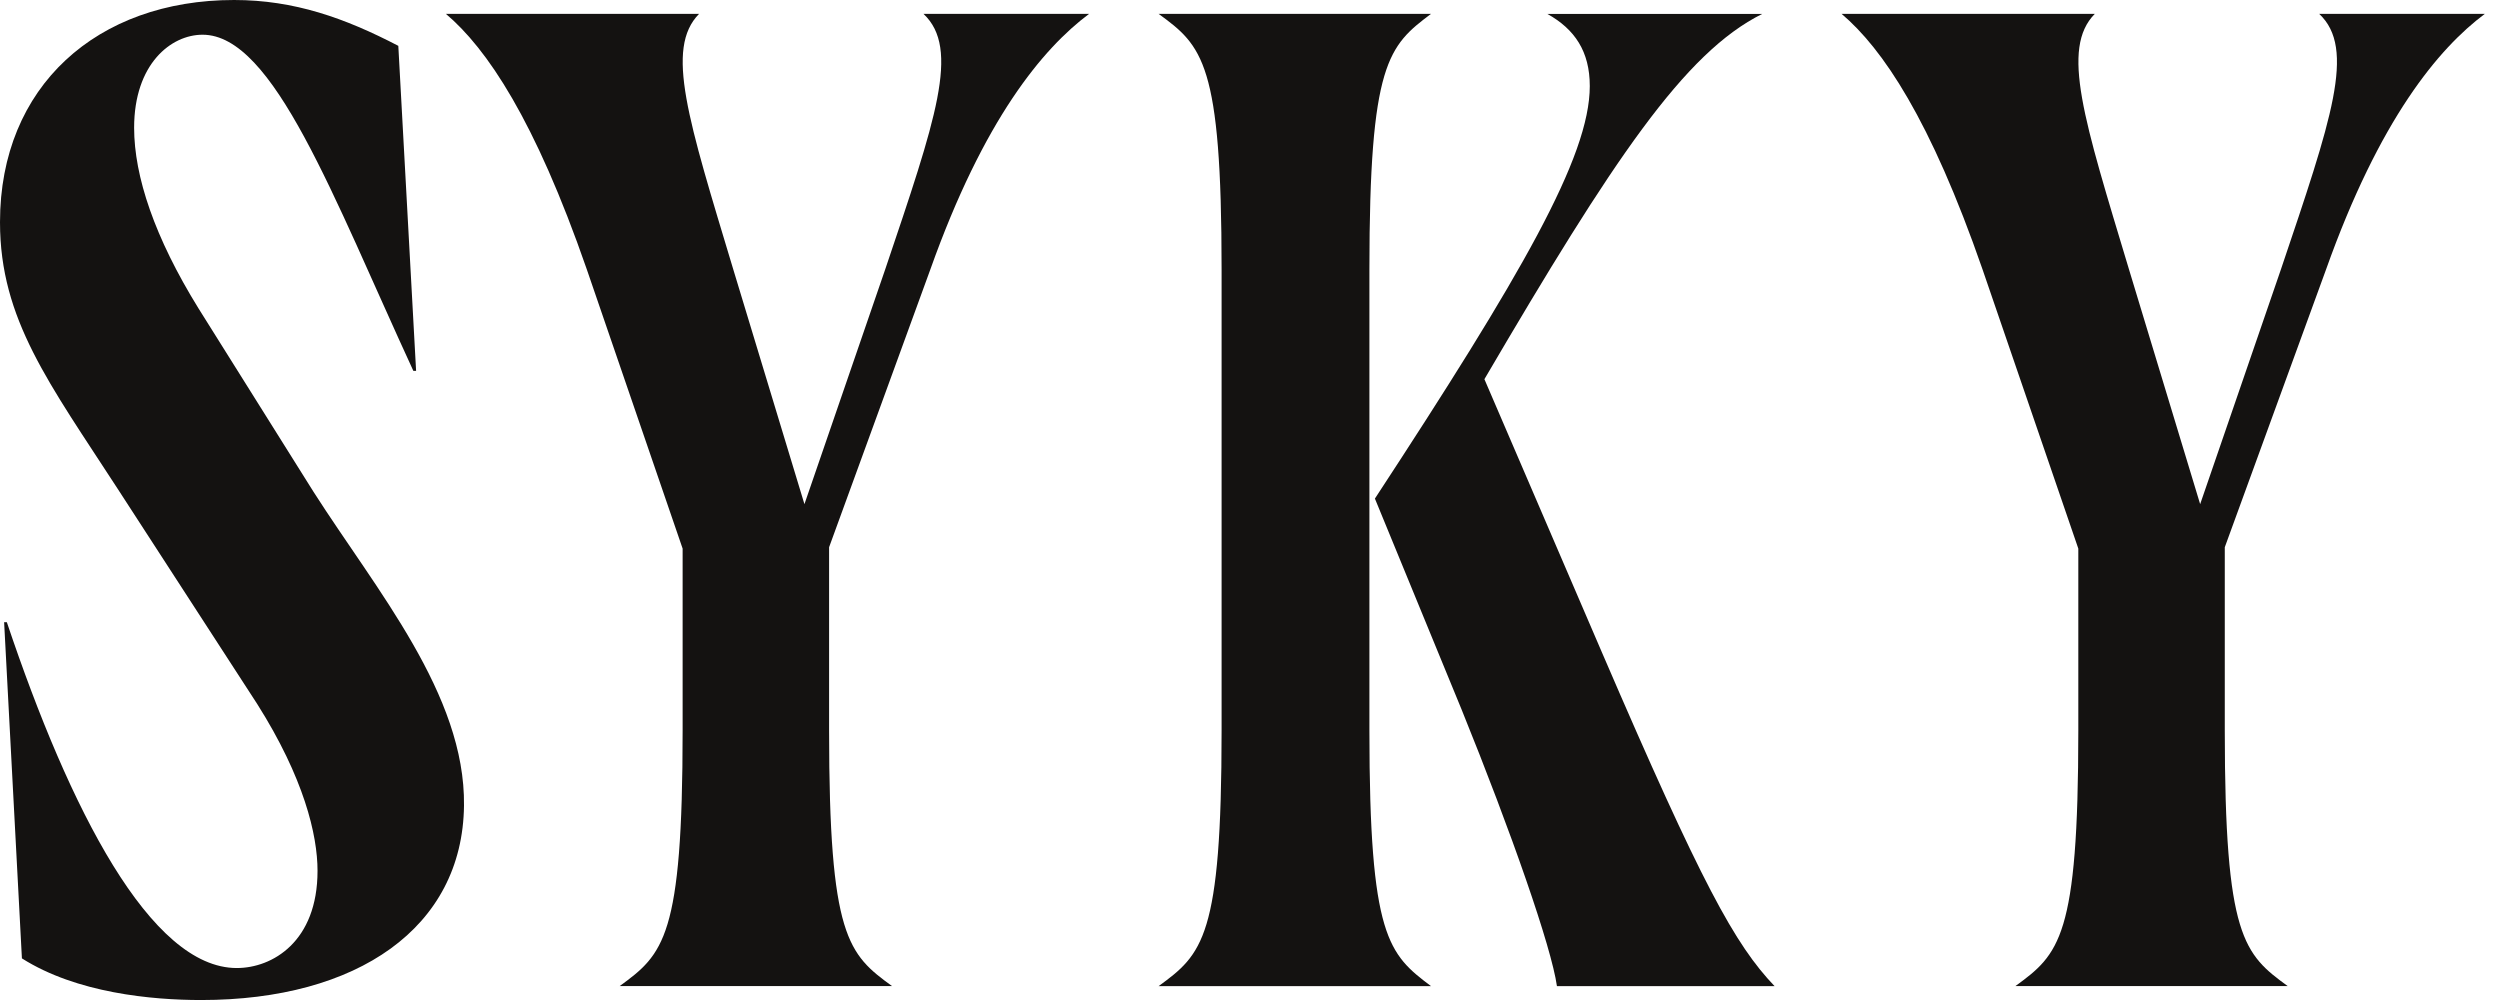 <svg width="80" height="32" viewBox="0 0 80 32" fill="none" xmlns="http://www.w3.org/2000/svg">
<path d="M0.701 30.666L0.132 19.911H0.219C2.234 25.911 4.818 30.977 7.577 30.977C8.716 30.977 10.161 30.133 10.161 27.867C10.161 26.711 9.723 24.889 8.234 22.533L3.767 15.644C1.577 12.267 0 10.222 0 7.111C0 2.756 3.11 0 7.49 0C9.417 0 11.037 0.578 12.746 1.467L13.315 11.867H13.227C10.643 6.267 8.759 1.111 6.482 1.111C5.474 1.111 4.292 2.044 4.292 4.089C4.292 5.645 4.949 7.6 6.351 9.867L10.03 15.734C12.045 18.889 14.892 22.223 14.848 25.778C14.804 29.689 11.431 32.001 6.439 32.001C4.862 32.001 2.453 31.778 0.701 30.668V30.666Z" fill="#141211"/>
<path d="M14.268 0.444H22.37C21.275 1.556 22.02 3.822 23.465 8.622L25.742 16.133L28.326 8.622C29.946 3.822 30.735 1.556 29.552 0.444H34.851C33.362 1.556 31.479 3.822 29.771 8.622L26.531 17.511V23.377C26.531 29.999 27.144 30.533 28.545 31.555H19.829C21.23 30.533 21.844 30 21.844 23.377V17.555L18.778 8.621C17.114 3.822 15.581 1.555 14.268 0.443V0.444Z" fill="#141211"/>
<path d="M39.091 23.378V8.622C39.091 2 38.477 1.466 37.076 0.444H45.792C44.434 1.466 43.821 1.999 43.821 8.622V23.378C43.821 30 44.434 30.533 45.792 31.556H37.076C38.477 30.533 39.091 30 39.091 23.378ZM46.755 22.666L43.997 15.955C48.682 8.8 50.873 5.021 50.873 2.755C50.873 1.644 50.391 0.934 49.515 0.445H56.391C53.895 1.689 51.617 5.111 47.501 12.134L51.267 20.889C54.464 28.311 55.515 30.223 56.786 31.556H49.822C49.647 30.312 48.377 26.667 46.756 22.667L46.755 22.666Z" fill="#141211"/>
<path d="M58.931 0.444H67.033C65.938 1.556 66.683 3.822 68.128 8.622L70.405 16.133L72.989 8.622C74.609 3.822 75.398 1.556 74.215 0.444H79.514C78.025 1.556 76.142 3.822 74.434 8.622L71.193 17.511V23.377C71.193 29.999 71.806 30.533 73.207 31.555H64.492C65.894 30.533 66.506 30 66.506 23.377V17.555L63.441 8.621C61.776 3.822 60.243 1.555 58.93 0.443L58.931 0.444Z" fill="#141211"/>
</svg>
